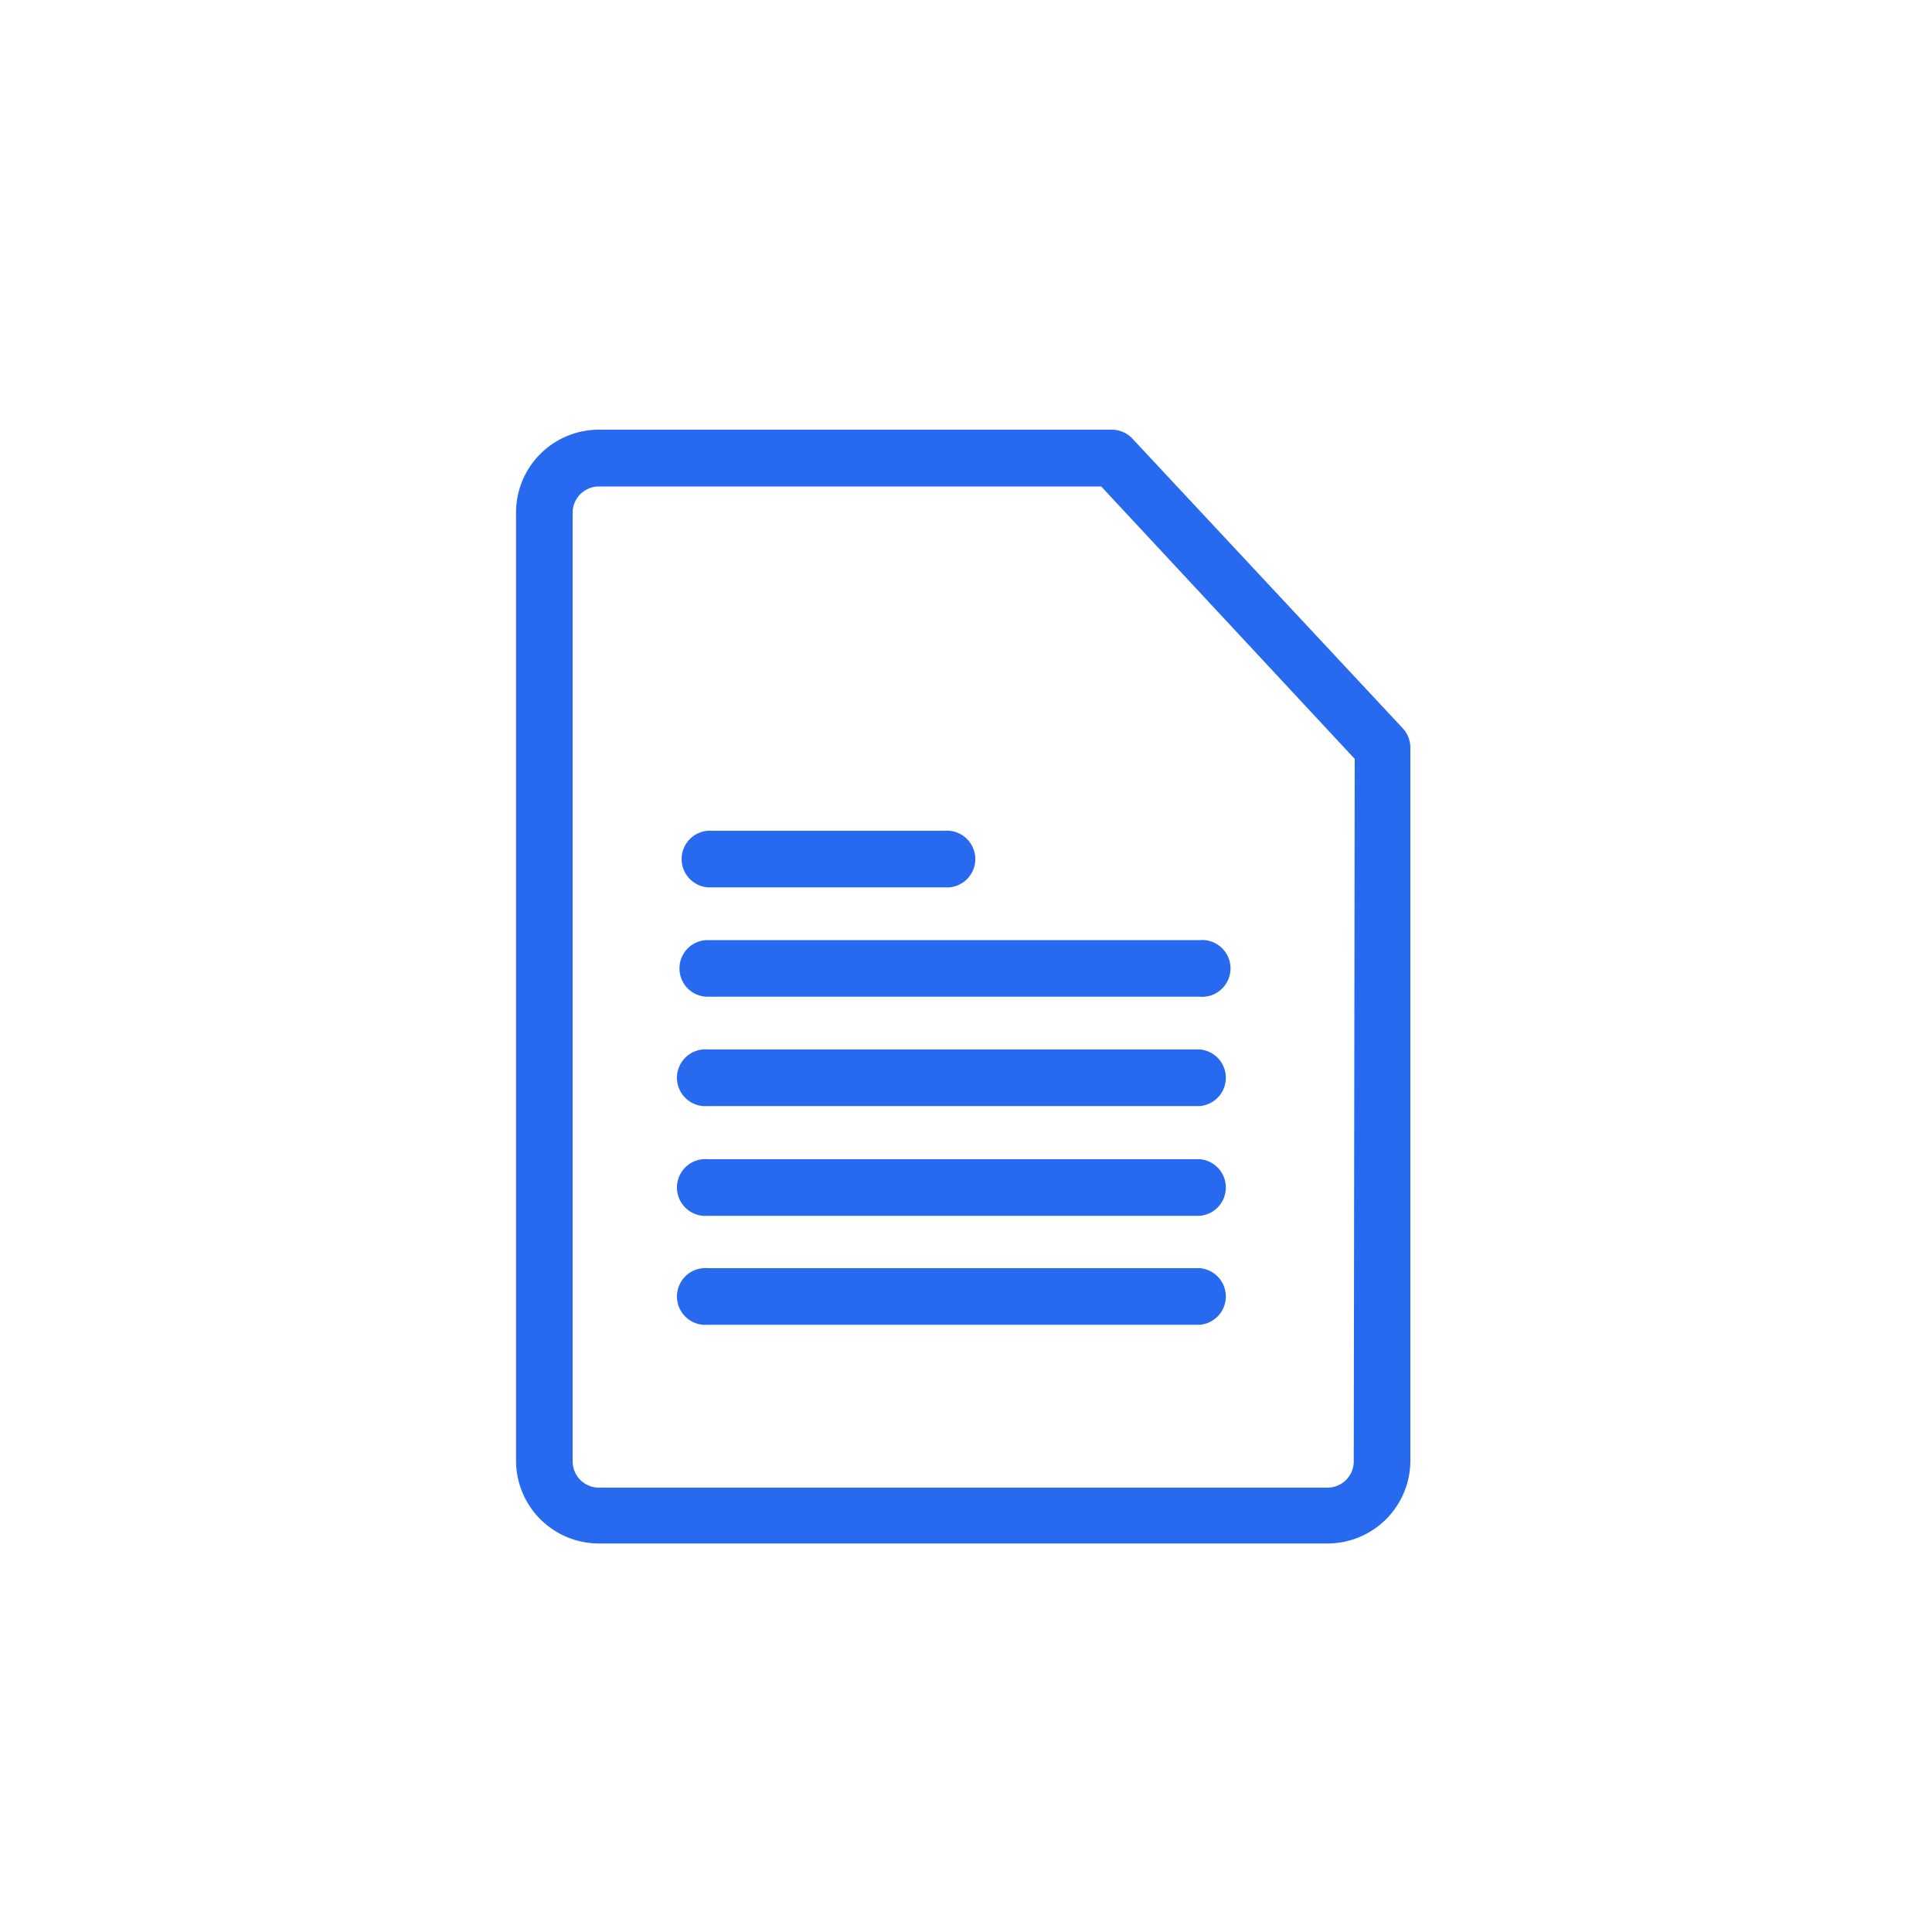 <svg xmlns="http://www.w3.org/2000/svg" xmlns:xlink="http://www.w3.org/1999/xlink" viewBox="0 0 100 100"><defs><style>.cls-1{fill:none;}.cls-2{clip-path:url(#clip-path);}.cls-3{fill:#2769ef;}</style><clipPath id="clip-path"><rect class="cls-1" x="26.68" y="22.25" width="46.32" height="57.64"/></clipPath></defs><g id="Druck_Versandarten" data-name="Druck &amp; Versandarten"><g id="Gruppe_2665" data-name="Gruppe 2665"><g class="cls-2"><g id="Gruppe_2664" data-name="Gruppe 2664"><path id="Pfad_1700" data-name="Pfad 1700" class="cls-3" d="M72.61,37.7l-14-15a1.48,1.48,0,0,0-1.07-.46H31a4.29,4.29,0,0,0-4.29,4.29V75.6A4.29,4.29,0,0,0,31,79.89H68.7A4.29,4.29,0,0,0,73,75.6V38.7a1.48,1.48,0,0,0-.39-1M70.07,75.6A1.36,1.36,0,0,1,68.7,77H31a1.36,1.36,0,0,1-1.36-1.36V26.54A1.36,1.36,0,0,1,31,25.18H57l13.12,14.1Z"/><path id="Pfad_1701" data-name="Pfad 1701" class="cls-3" d="M36.63,45.93H48.89a1.47,1.47,0,1,0,0-2.93H36.63a1.47,1.47,0,0,0,0,2.93h0"/><path id="Pfad_1702" data-name="Pfad 1702" class="cls-3" d="M35.17,50.12a1.46,1.46,0,0,0,1.46,1.47H62.1a1.47,1.47,0,1,0,0-2.93H36.63a1.46,1.46,0,0,0-1.46,1.46h0"/><path id="Pfad_1703" data-name="Pfad 1703" class="cls-3" d="M62.1,54.32H36.63a1.47,1.47,0,1,0,0,2.93H62.1a1.47,1.47,0,0,0,0-2.93"/><path id="Pfad_1704" data-name="Pfad 1704" class="cls-3" d="M62.1,60H36.63a1.47,1.47,0,1,0,0,2.93H62.1a1.47,1.47,0,0,0,0-2.93"/><path id="Pfad_1705" data-name="Pfad 1705" class="cls-3" d="M62.1,65.64H36.63a1.47,1.47,0,1,0,0,2.93H62.1a1.47,1.47,0,0,0,0-2.93"/></g></g></g></g></svg>